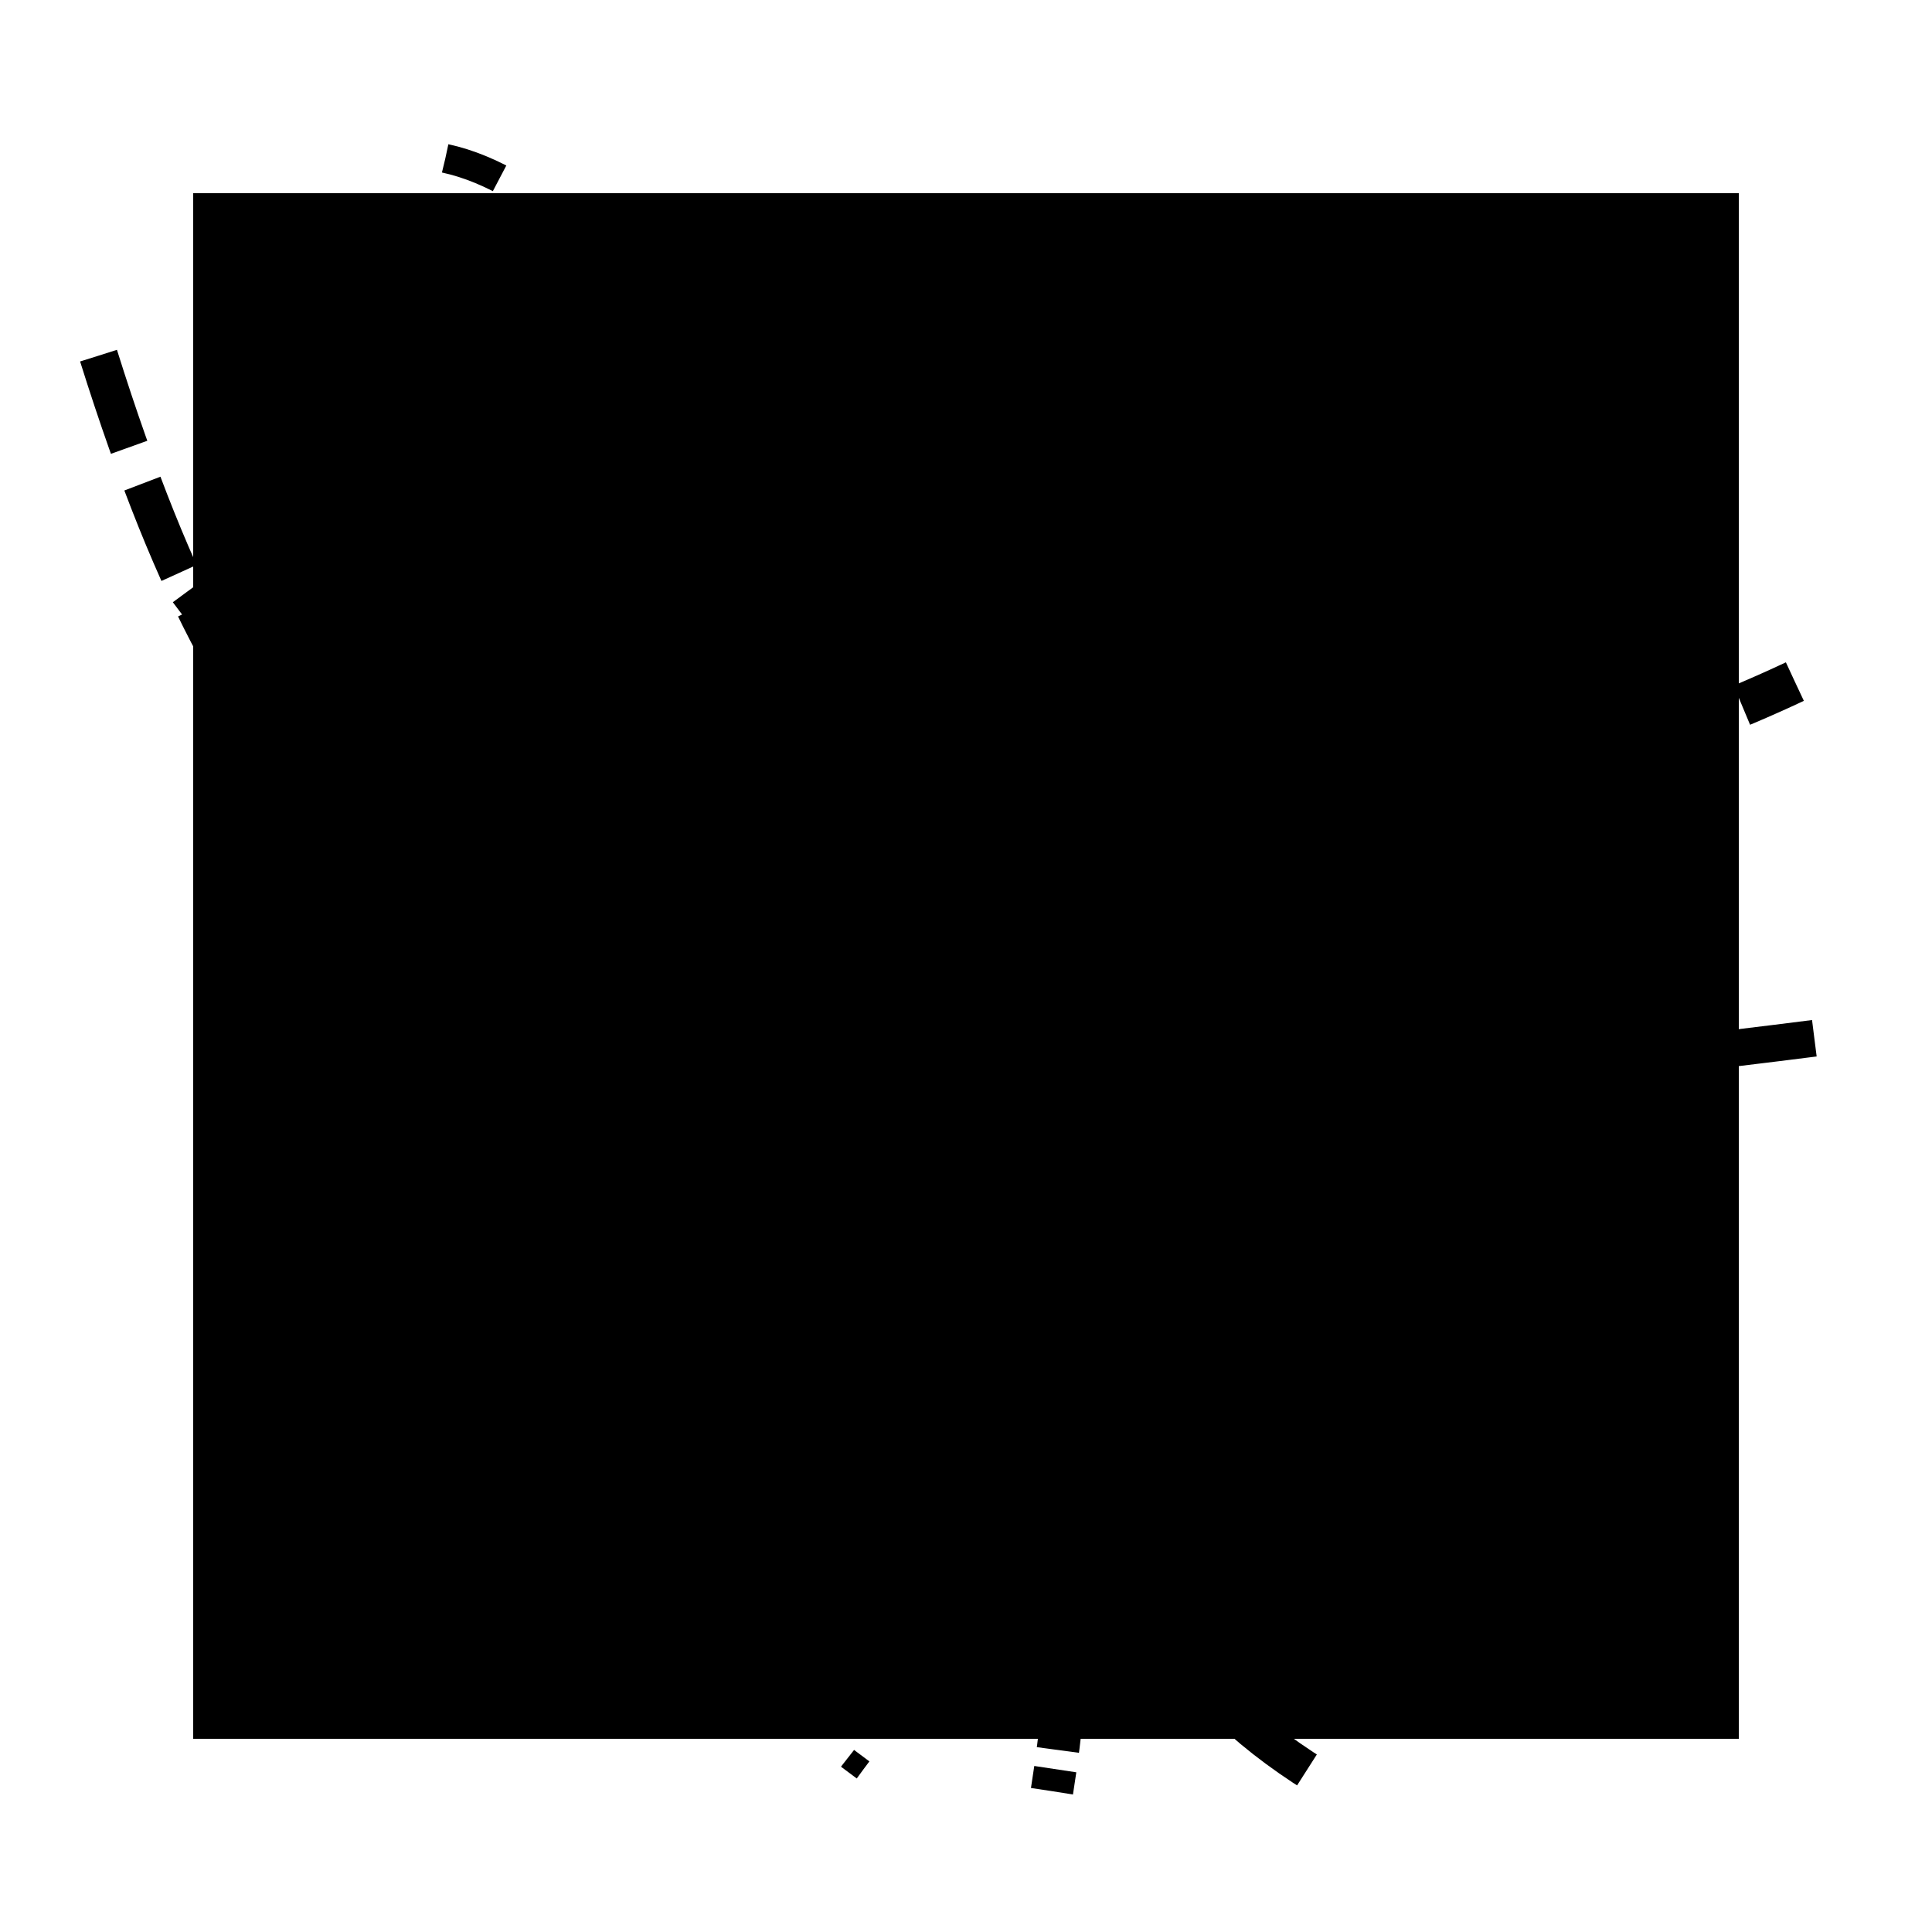 <svg viewBox="0 0 100 100" xmlns="http://www.w3.org/2000/svg" author="Kirill Ateev" license="CC BY-ND 4.0"><style>path,circle{cursor:pointer;transition:opacity 1s}path:hover,circle:hover{opacity:0}</style><rect width="100" height="100" fill="white"/><rect x="10" y="10" width="80" height="80" fill="hsl(93,100%,90%)"/><path d="M 23.05,8.20 C 42.33,12.33 68.87,83.18 28.14,30.65 " stroke="black" fill="none" stroke-width="1.5" stroke-dasharray="3,3" stroke-dashoffset="6"><animate attributeName="stroke-dashoffset" from="6" to="0" dur="9s" repeatCount="indefinite"/></path><path d="M 92.90,35.28 C 65.80,48.01 43.82,37.86 26.10,72.94 C 47.72,56.74 58.43,67.61 54.45,92.71 " stroke="black" fill="none" stroke-width="2.2" stroke-dasharray="3,1" stroke-dashoffset="4"><animate attributeName="stroke-dashoffset" from="4" to="0" dur="14s" repeatCount="indefinite"/></path><path d="M 75.47,84.88 C 66.02,91.58 67.27,44.05 64.18,19.83 " stroke="black" fill="none" stroke-width="2.2" stroke-dasharray="5,5" stroke-dashoffset="10"><animate attributeName="stroke-dashoffset" from="10" to="0" dur="28s" repeatCount="indefinite"/></path><path d="M 82.75,38.42 C 70.86,12.48 34.76,61.95 11.00,29.66 " stroke="black" fill="none" stroke-width="5.1" stroke-dasharray="4,3" stroke-dashoffset="7"><animate attributeName="stroke-dashoffset" from="7" to="0" dur="31s" repeatCount="indefinite"/></path><path d="M 93.91,53.74 C 8.36,64.64 52.83,40.03 68.18,91.95 C 36.32,72.17 89.53,32.55 53.94,40.35 " stroke="black" fill="none" stroke-width="1.9" stroke-dasharray="5,3" stroke-dashoffset="8"><animate attributeName="stroke-dashoffset" from="8" to="0" dur="25s" repeatCount="indefinite"/></path><path d="M 40.14,16.05 C 89.58,57.57 12.24,67.91 44.67,91.61 " stroke="black" fill="none" stroke-width="1.1" stroke-dasharray="5,4" stroke-dashoffset="9"><animate attributeName="stroke-dashoffset" from="9" to="0" dur="28s" repeatCount="indefinite"/></path><path d="M 54.31,75.26 C 51.69,77.66 13.46,56.69 63.78,61.14 " stroke="black" fill="none" stroke-width="0.8" stroke-dasharray="2,2" stroke-dashoffset="4"><animate attributeName="stroke-dashoffset" from="4" to="0" dur="29s" repeatCount="indefinite"/></path><path d="M 82.95,11.25 C 49.69,24.17 16.67,17.41 23.42,28.02 " stroke="black" fill="none" stroke-width="2.1" stroke-dasharray="3,3" stroke-dashoffset="6"><animate attributeName="stroke-dashoffset" from="6" to="0" dur="16s" repeatCount="indefinite"/></path><path d="M 5.10,18.41 C 21.07,69.28 36.32,26.12 89.11,80.39 " stroke="black" fill="none" stroke-width="2.0" stroke-dasharray="5,2" stroke-dashoffset="7"><animate attributeName="stroke-dashoffset" from="7" to="0" dur="13s" repeatCount="indefinite"/></path><path d="M 28.43,18.24 C 90.57,75.01 59.70,30.83 66.63,84.83 " stroke="black" fill="none" stroke-width="0.7" stroke-dasharray="5,2" stroke-dashoffset="7"><animate attributeName="stroke-dashoffset" from="7" to="0" dur="16s" repeatCount="indefinite"/></path><path d="M 31.09,13.70 C 47.14,82.60 18.83,25.89 48.92,85.71 C 61.13,47.08 9.80,26.12 16.45,89.41 " stroke="black" fill="none" stroke-width="1.8" stroke-dasharray="4,2" stroke-dashoffset="6"><animate attributeName="stroke-dashoffset" from="6" to="0" dur="23s" repeatCount="indefinite"/></path></svg>